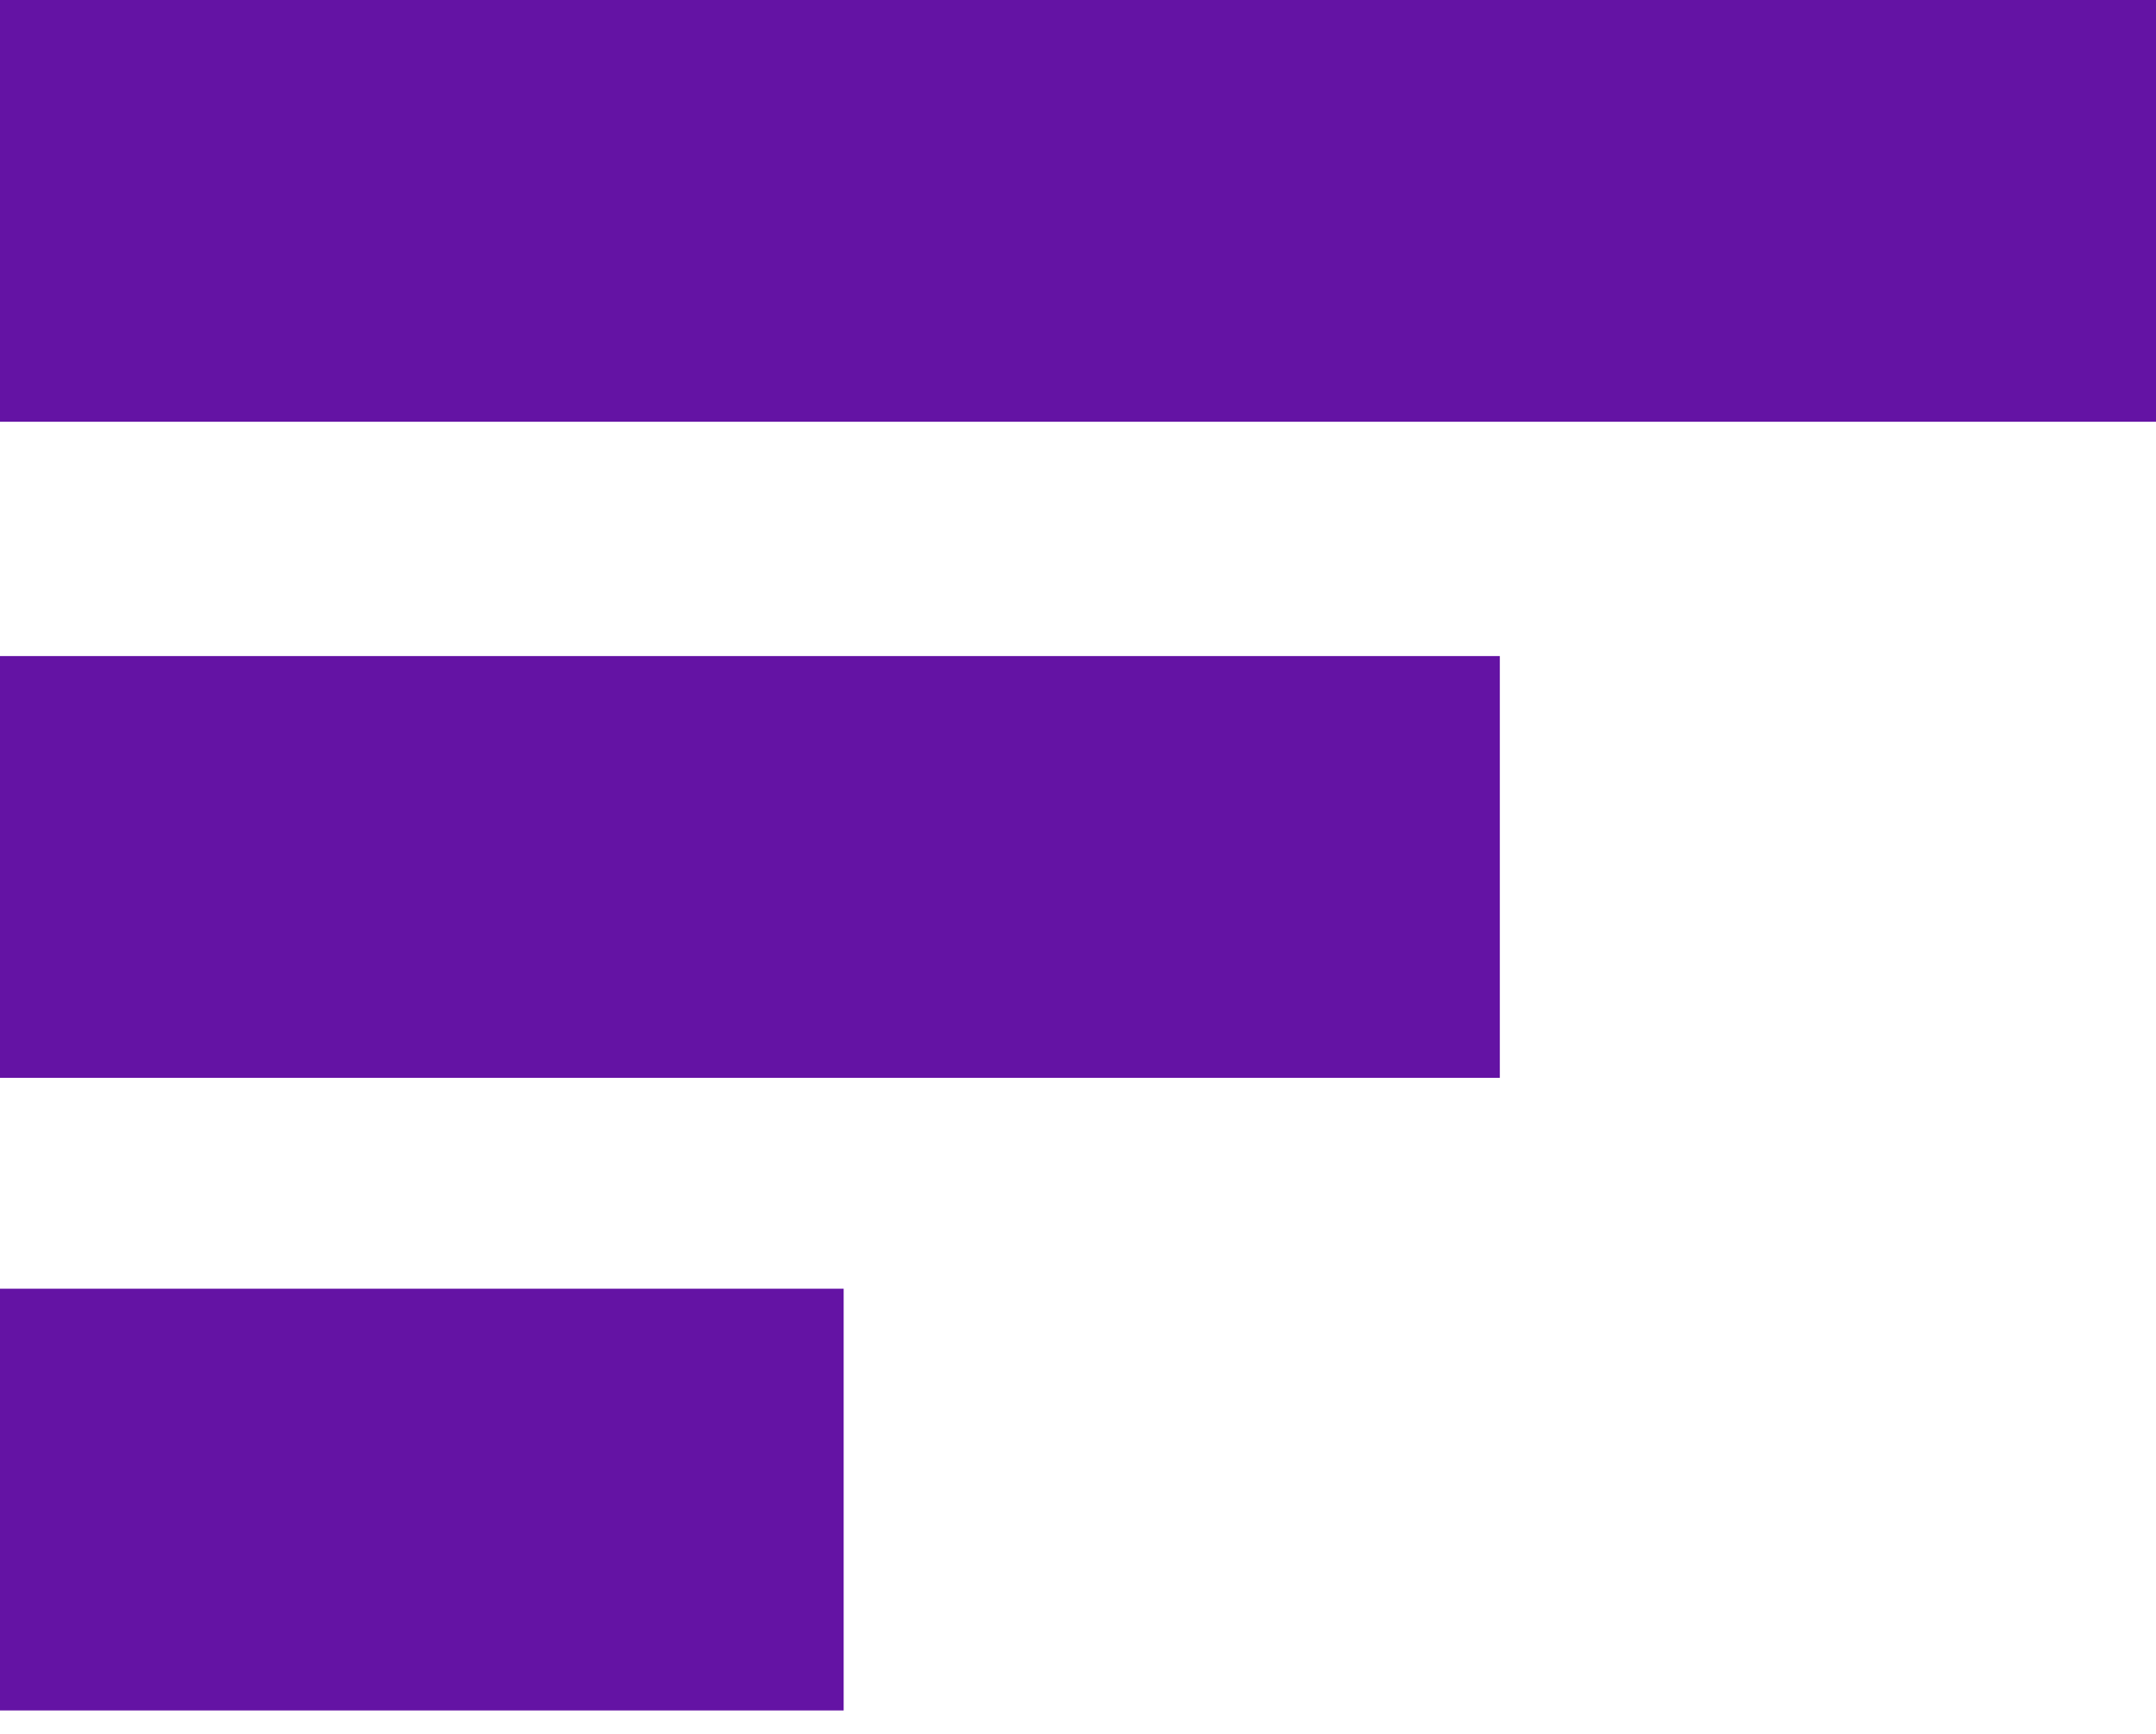 <svg xmlns="http://www.w3.org/2000/svg" width="46" height="37" viewBox="0 0 46 37" fill="none"><path d="M0 0H46V9H0V0Z" fill="#6413A4"></path><path d="M0 14H32V23H0V14Z" fill="#6413A4"></path><path d="M0 27.5H18V36.5H0V27.5Z" fill="#6413A4"></path></svg>